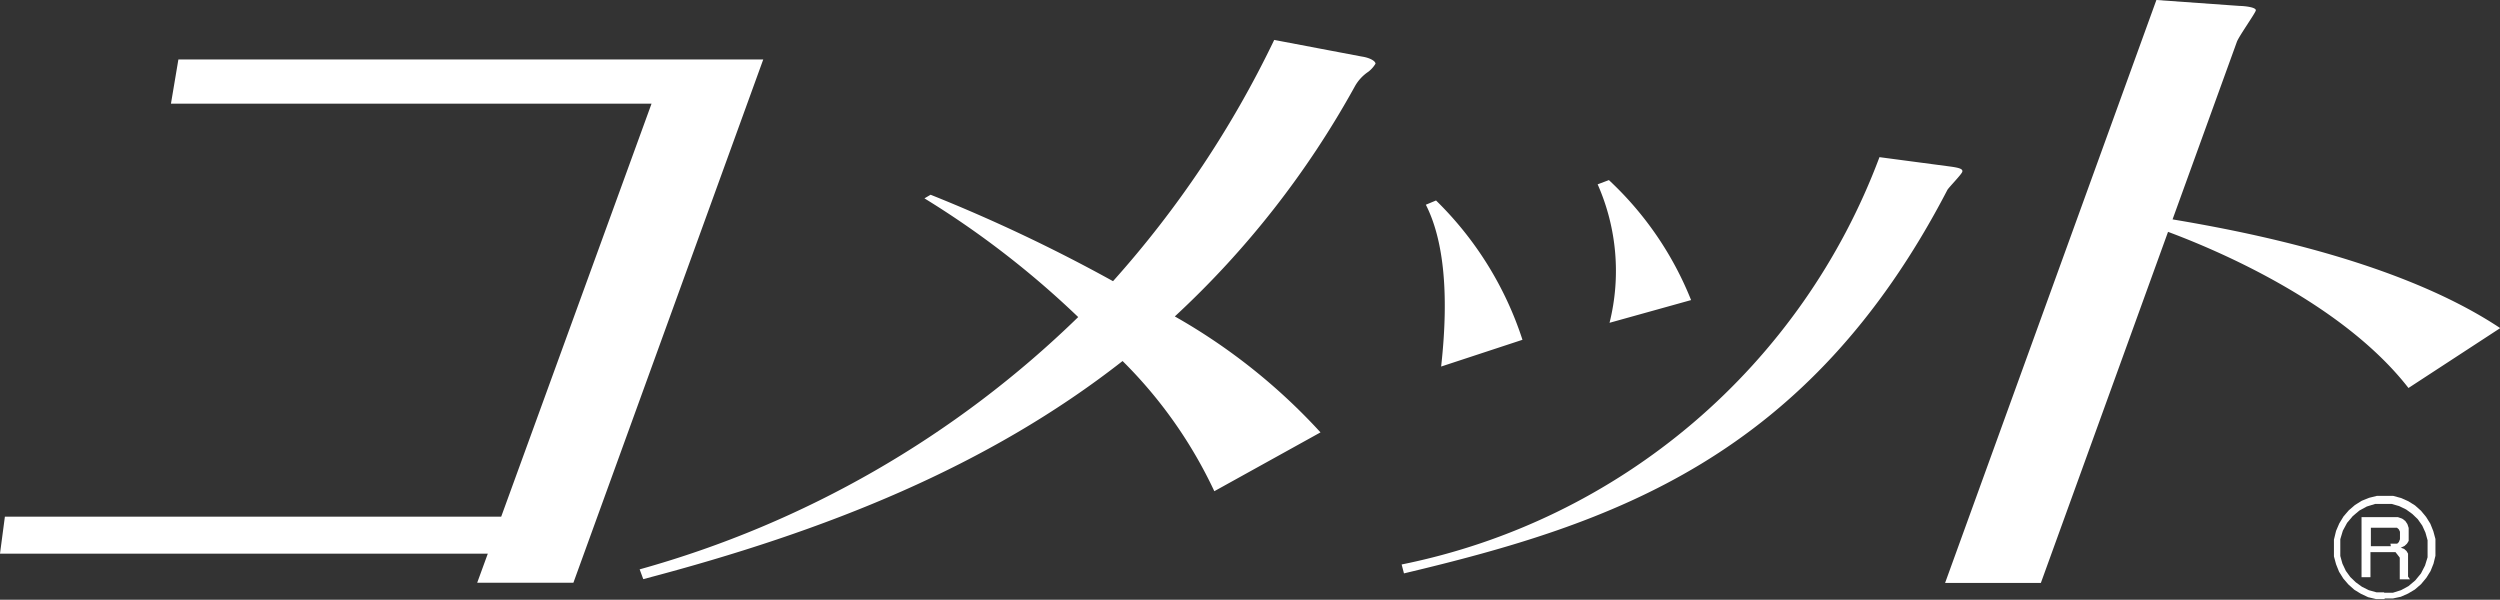 <svg xmlns="http://www.w3.org/2000/svg" width="117.72" height="28.24" viewBox="0 0 117.72 28.24"><rect x="0" y="0" width="117.72" height="28.24" fill="#333333" stroke="none"/><defs><style>.cls-1,.cls-2{fill:#fff;}.cls-2{fill-rule:evenodd;}</style></defs><title>comet_logo_w</title><g id="レイヤー_2" data-name="レイヤー 2"><g id="レイヤー_1-2" data-name="レイヤー 1"><path class="cls-1" d="M27,27.44H22.47l.5-1.37H0l.23-1.74H23.6L30.68,4.88l-22.63,0L8.4,2.8H35.94Zm40.62-18A16.16,16.16,0,0,1,71.69,16l-3.83,1.26c.4-3.58.08-6.05-.72-7.62ZM91.82,7.84c.45.06.62.12.58.25s-.62.72-.7.85C85.14,21.58,75.88,24.68,66.11,27L66,26.58A30.45,30.45,0,0,0,88.5,7.4Zm-16.06.64a15.65,15.65,0,0,1,3.87,5.65L75.79,15.2a10.08,10.08,0,0,0-.56-6.52ZM55.32,14.9A43.1,43.1,0,0,0,63.79,4.08a2,2,0,0,1,.64-.7A1.36,1.36,0,0,0,64.77,3c0-.12-.25-.28-.66-.34L60,1.88a48.41,48.41,0,0,1-7.59,11.36,76.35,76.35,0,0,0-8.59-4.07l-.29.17a42.8,42.8,0,0,1,7.24,5.59A48.08,48.08,0,0,1,30.12,26.81l.17.46C38.95,25,46.54,21.95,52.86,17a21.44,21.44,0,0,1,4.32,6.13l5-2.77A28,28,0,0,0,55.32,14.9ZM96.1,27.45H91.59L101.54,0l3.93.28c.2,0,.8.06.75.22s-.8,1.22-.89,1.47Zm5.09-17.3c2.93.47,11.26,1.79,16.54,5.3l-4.32,2.82c-3.39-4.36-10.15-7-12.43-7.74Z"/><path class="cls-2" d="M112.56,25.6h.12l.11,0,.09,0,.08-.08.05-.13,0-.18,0-.17-.05-.11-.09-.08-.12,0h-1.11v.87h.94m.9,1.56H113l0-.14v-.76l0-.12-.06-.08L112.8,26l-.09,0h-1.09v1.18h-.42V24.35h1.47l.24,0,.2.07.15.11.1.15.06.18,0,.22v.12l0,.13,0,.14-.08.13-.12.11-.17.08.16.06.11.1.07.12,0,.15v.62l0,.14,0,.1,0,.07"/><path class="cls-2" d="M112.26,27.91l.42,0,.38-.12.35-.19.32-.27L114,27l.19-.37.12-.39,0-.42,0-.38-.1-.36-.15-.33-.21-.3-.26-.25-.29-.21-.33-.16-.35-.1-.38,0-.4,0-.39.12-.35.19-.31.26-.27.32-.2.37-.12.4,0,.42,0,.37.1.36.16.34.21.29.26.25.29.21.32.16.36.1.37,0m0,.32-.38,0-.38-.09-.34-.16-.31-.19-.28-.25-.24-.28-.2-.32-.14-.35-.1-.37,0-.39,0-.4L110,25l.15-.35.2-.33.25-.29.29-.25.32-.2.35-.14.36-.09.38,0,.39,0,.37.1.34.15.32.2.28.25.24.29.2.32.14.35.1.37,0,.4,0,.39-.09.37-.14.35-.2.32-.25.3-.29.25-.32.19-.34.15-.37.08-.38,0"/></g></g></svg>